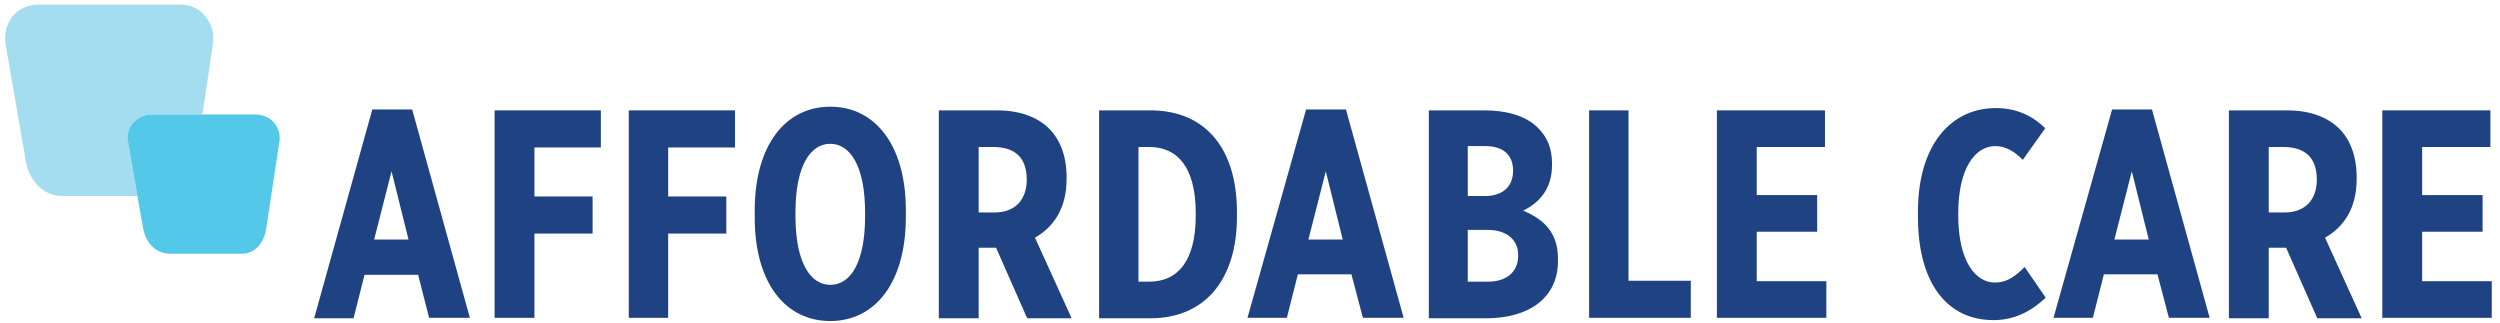 <?xml version="1.0" encoding="UTF-8"?>
<!-- Generator: Adobe Illustrator 28.2.0, SVG Export Plug-In . SVG Version: 6.00 Build 0)  -->
<svg xmlns="http://www.w3.org/2000/svg" xmlns:xlink="http://www.w3.org/1999/xlink" version="1.1" id="Layer_1" x="0px" y="0px" viewBox="0 0 545.9 70.6" style="enable-background:new 0 0 545.9 70.6;" xml:space="preserve">
<style type="text/css">
	.st0{fill:#1F4282;}
	.st1{fill:#A4DDEF;}
	.st2{fill:#53C8E9;}
</style>
<g>
	<path class="st0" d="M81.3,23.9H90l12.6,45.5h-8.9L91.3,60H79.6l-2.4,9.5h-8.6L81.3,23.9z M89.2,52.3l-3.7-14.9l-3.8,14.9H89.2z"></path>
	<polygon class="st0" points="108,24.1 131.2,24.1 131.2,32.2 116.7,32.2 116.7,42.9 129.4,42.9 129.4,51 116.7,51 116.7,69.4    108,69.4  "></polygon>
	<polygon class="st0" points="137.3,24.1 160.5,24.1 160.5,32.2 145.9,32.2 145.9,42.9 158.6,42.9 158.6,51 145.9,51 145.9,69.4    137.3,69.4  "></polygon>
	<g>
		<path class="st0" d="M164.8,47.5V46c0-14.3,6.7-22.7,16.5-22.7c9.8,0,16.5,8.4,16.5,22.6v1.5c0,14.3-6.7,22.7-16.5,22.7    S164.8,61.8,164.8,47.5 M188.9,47.2v-0.8c0-10.2-3.3-15-7.6-15c-4.3,0-7.6,4.7-7.6,15v0.8c0,10.2,3.3,15,7.6,15    C185.7,62.2,188.9,57.4,188.9,47.2"></path>
		<path class="st0" d="M205,24.1h12.8c4.7,0,8.7,1.4,11.3,4c2.4,2.4,3.8,6,3.8,10.6v0.4c0,6.5-2.9,10.5-6.9,12.8l8,17.6h-9.7    l-6.8-15.4h-3.8v15.4H205V24.1z M217.1,46.4c4.7,0,7.1-2.9,7.1-7.2c0-4.8-2.6-7.1-7.3-7.1h-3.2v14.3H217.1z"></path>
		<path class="st0" d="M240,24.1h11.2c11.9,0,18.9,8.2,18.9,22.2v1c0,13.9-7.1,22.2-18.9,22.2H240V24.1z M248.6,32v29.5h2.4    c6,0,10.1-4.3,10.1-14.4v-0.6c0-10.1-4.1-14.4-10.1-14.4H248.6z"></path>
		<path class="st0" d="M285.2,23.9h8.7l12.6,45.5h-8.9l-2.5-9.5h-11.7l-2.4,9.5h-8.6L285.2,23.9z M293.2,52.3l-3.7-14.9l-3.8,14.9    H293.2z"></path>
		<path class="st0" d="M312,24.1h12.1c4.9,0,9.2,1.2,11.8,3.9c2,2,3,4.5,3,7.7v0.3c0,5.6-3.1,8.4-6.3,10c4.3,1.8,7.6,4.6,7.6,10.5    v0.5c0,8.1-6.4,12.5-15.7,12.5H312V24.1z M330.4,37.3c0-3.6-2.3-5.4-6.1-5.4h-3.8v10.9h3.5C327.9,42.9,330.4,40.9,330.4,37.3    L330.4,37.3z M324.9,50.2h-4.4v11.3h4.5c3.9,0,6.5-2.1,6.5-5.6v-0.1C331.6,52.5,329.1,50.2,324.9,50.2"></path>
		<polygon class="st0" points="347,24.1 355.6,24.1 355.6,61.3 369.2,61.3 369.2,69.4 347,69.4   "></polygon>
		<polygon class="st0" points="374.9,24.1 398.5,24.1 398.5,32.1 383.6,32.1 383.6,42.6 396.8,42.6 396.8,50.6 383.6,50.6     383.6,61.4 398.8,61.4 398.8,69.4 374.9,69.4   "></polygon>
		<path class="st0" d="M418.8,47.3v-1c0-14.8,7.3-22.7,17-22.7c4.7,0,8.1,1.8,10.8,4.4l-4.9,6.9c-1.7-1.7-3.6-3-6-3    c-4.5,0-8.1,5-8.1,14.7v0.3c0,10.4,3.9,14.8,8,14.8c2.6,0,4.4-1.3,6.5-3.4l4.6,6.7c-3.4,3.2-7.1,4.9-11.4,4.9    C425.3,69.9,418.8,62,418.8,47.3"></path>
		<path class="st0" d="M461.2,23.9h8.7l12.6,45.5h-8.9l-2.5-9.5h-11.7l-2.4,9.5h-8.6L461.2,23.9z M469.2,52.3l-3.7-14.9l-3.8,14.9    H469.2z"></path>
		<path class="st0" d="M486.7,24.1h12.8c4.7,0,8.7,1.4,11.3,4c2.4,2.4,3.8,6,3.8,10.6v0.4c0,6.5-2.9,10.5-6.9,12.8l8,17.6H506    l-6.8-15.4h-3.8v15.4h-8.7V24.1z M498.8,46.4c4.7,0,7.1-2.9,7.1-7.2c0-4.8-2.6-7.1-7.3-7.1h-3.2v14.3H498.8z"></path>
		<polygon class="st0" points="520.2,24.1 543.8,24.1 543.8,32.1 528.9,32.1 528.9,42.6 542.1,42.6 542.1,50.6 528.9,50.6     528.9,61.4 544.1,61.4 544.1,69.4 520.2,69.4   "></polygon>
		<path class="st1" d="M28,31.2c-0.3-1.8,0.3-3.7,1.6-4.9c0.9-0.8,2.2-1.3,3.5-1.3h11.1l2.3-15.5c0.3-2.3-0.3-4.6-2-6.3    C43.3,1.8,41.4,1,39.4,1h-31C6.8,1,5.3,1.5,4.1,2.3C1.8,4,0.8,6.8,1.2,9.6l4.5,25.9c0.9,4.4,4,7.3,8,7.3H30h0L28,31.2z"></path>
		<path class="st2" d="M60.4,27.6c-0.9-1.6-2.6-2.6-4.6-2.6H44.2H33.1c-1.3,0-2.6,0.5-3.5,1.3c-1.4,1.2-2,3.1-1.6,4.9l2,11.6h0    l1.3,7.3c0.7,3.2,2.9,5.3,5.8,5.3h15.7c2.9,0,4.8-2.4,5.3-5.3L61,31C61.2,29.8,61,28.6,60.4,27.6"></path>
	</g>
</g>
</svg>
